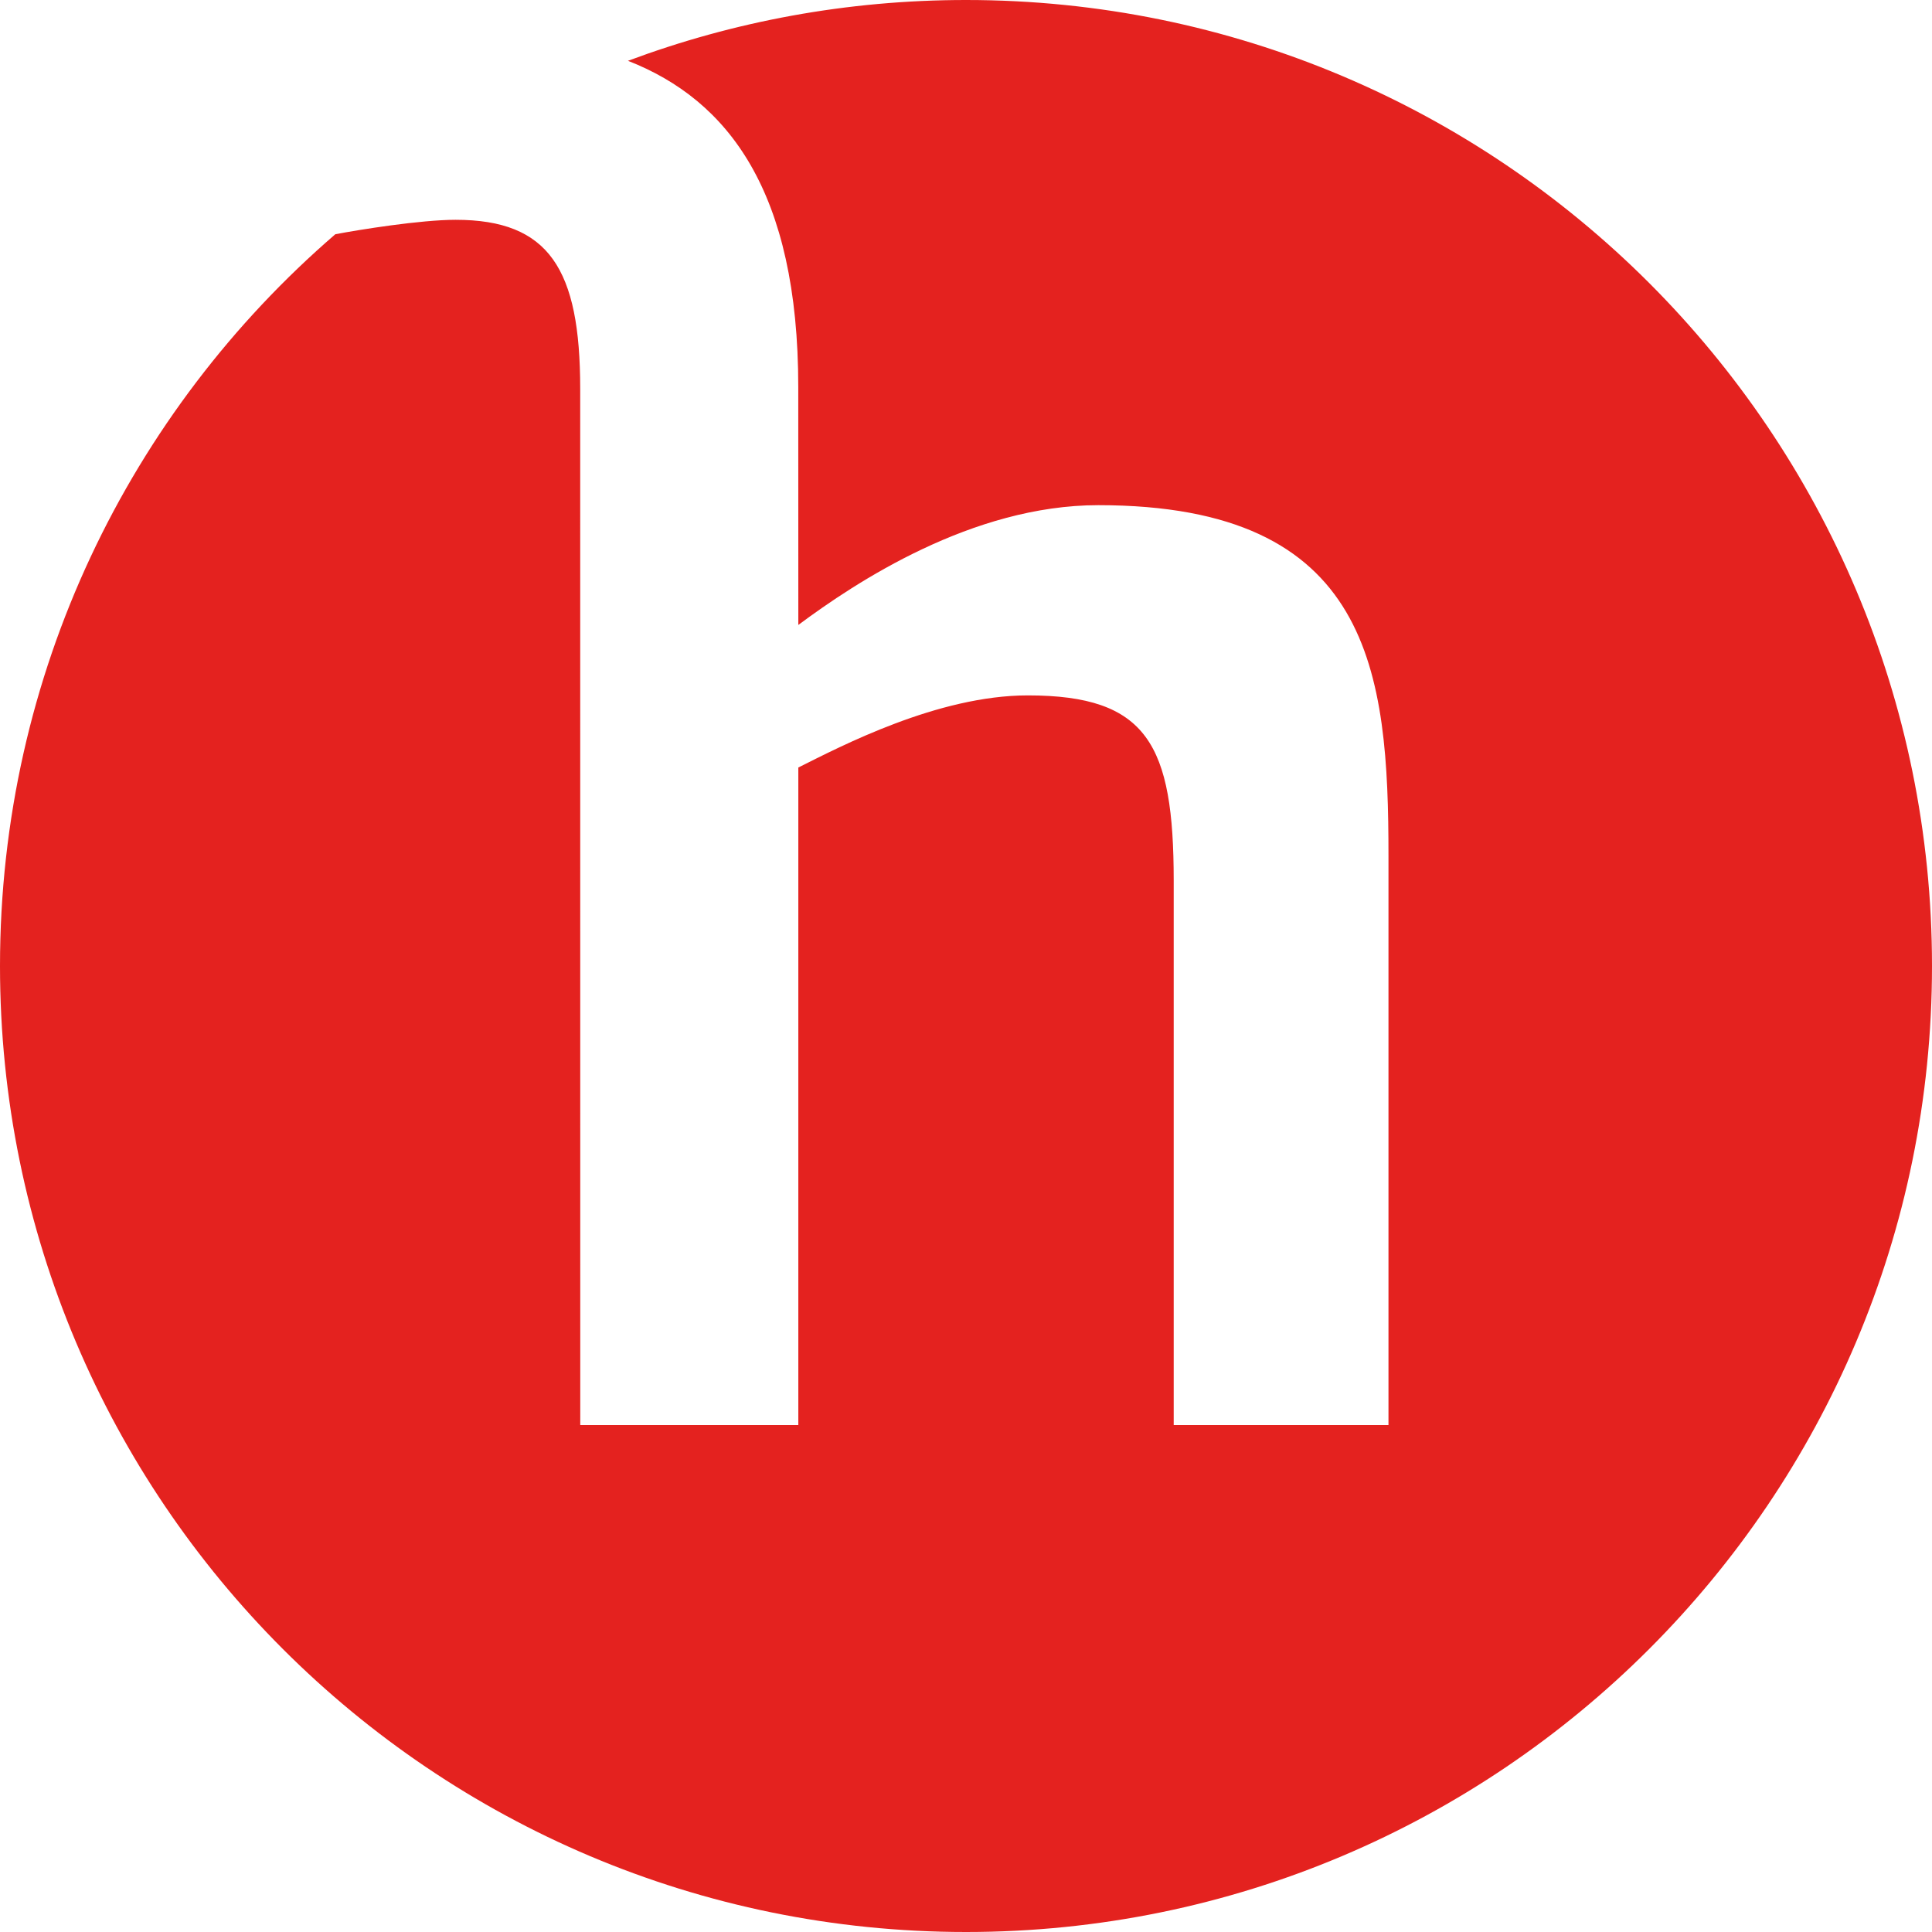 <svg xmlns="http://www.w3.org/2000/svg" width="61" height="61" fill="#E4221F" viewBox="0 0 61 61">
  <path fill-rule="evenodd" d="M30.502,0 C26.748,0 23.15,0.679 19.827,1.92 C22.998,3.161 25.204,6.047 25.204,12.22 L25.206,19.732 C27.016,18.385 30.691,15.95 34.678,15.95 C43.322,15.95 43.839,21.232 43.839,27.028 L43.839,44.993 L37.058,44.993 L37.058,27.806 C37.058,23.509 36.231,21.956 32.452,21.956 C29.607,21.956 26.552,23.561 25.206,24.233 L25.206,44.993 L18.321,44.993 L18.319,12.271 C18.319,8.492 17.336,6.94 14.385,6.94 C13.279,6.94 11.329,7.254 10.587,7.396 C4.103,12.989 0,21.265 0,30.499 C0,47.346 13.654,61 30.502,61 C47.347,61 61,47.346 61,30.499 C61,13.654 47.347,0 30.502,0"/>
</svg>

